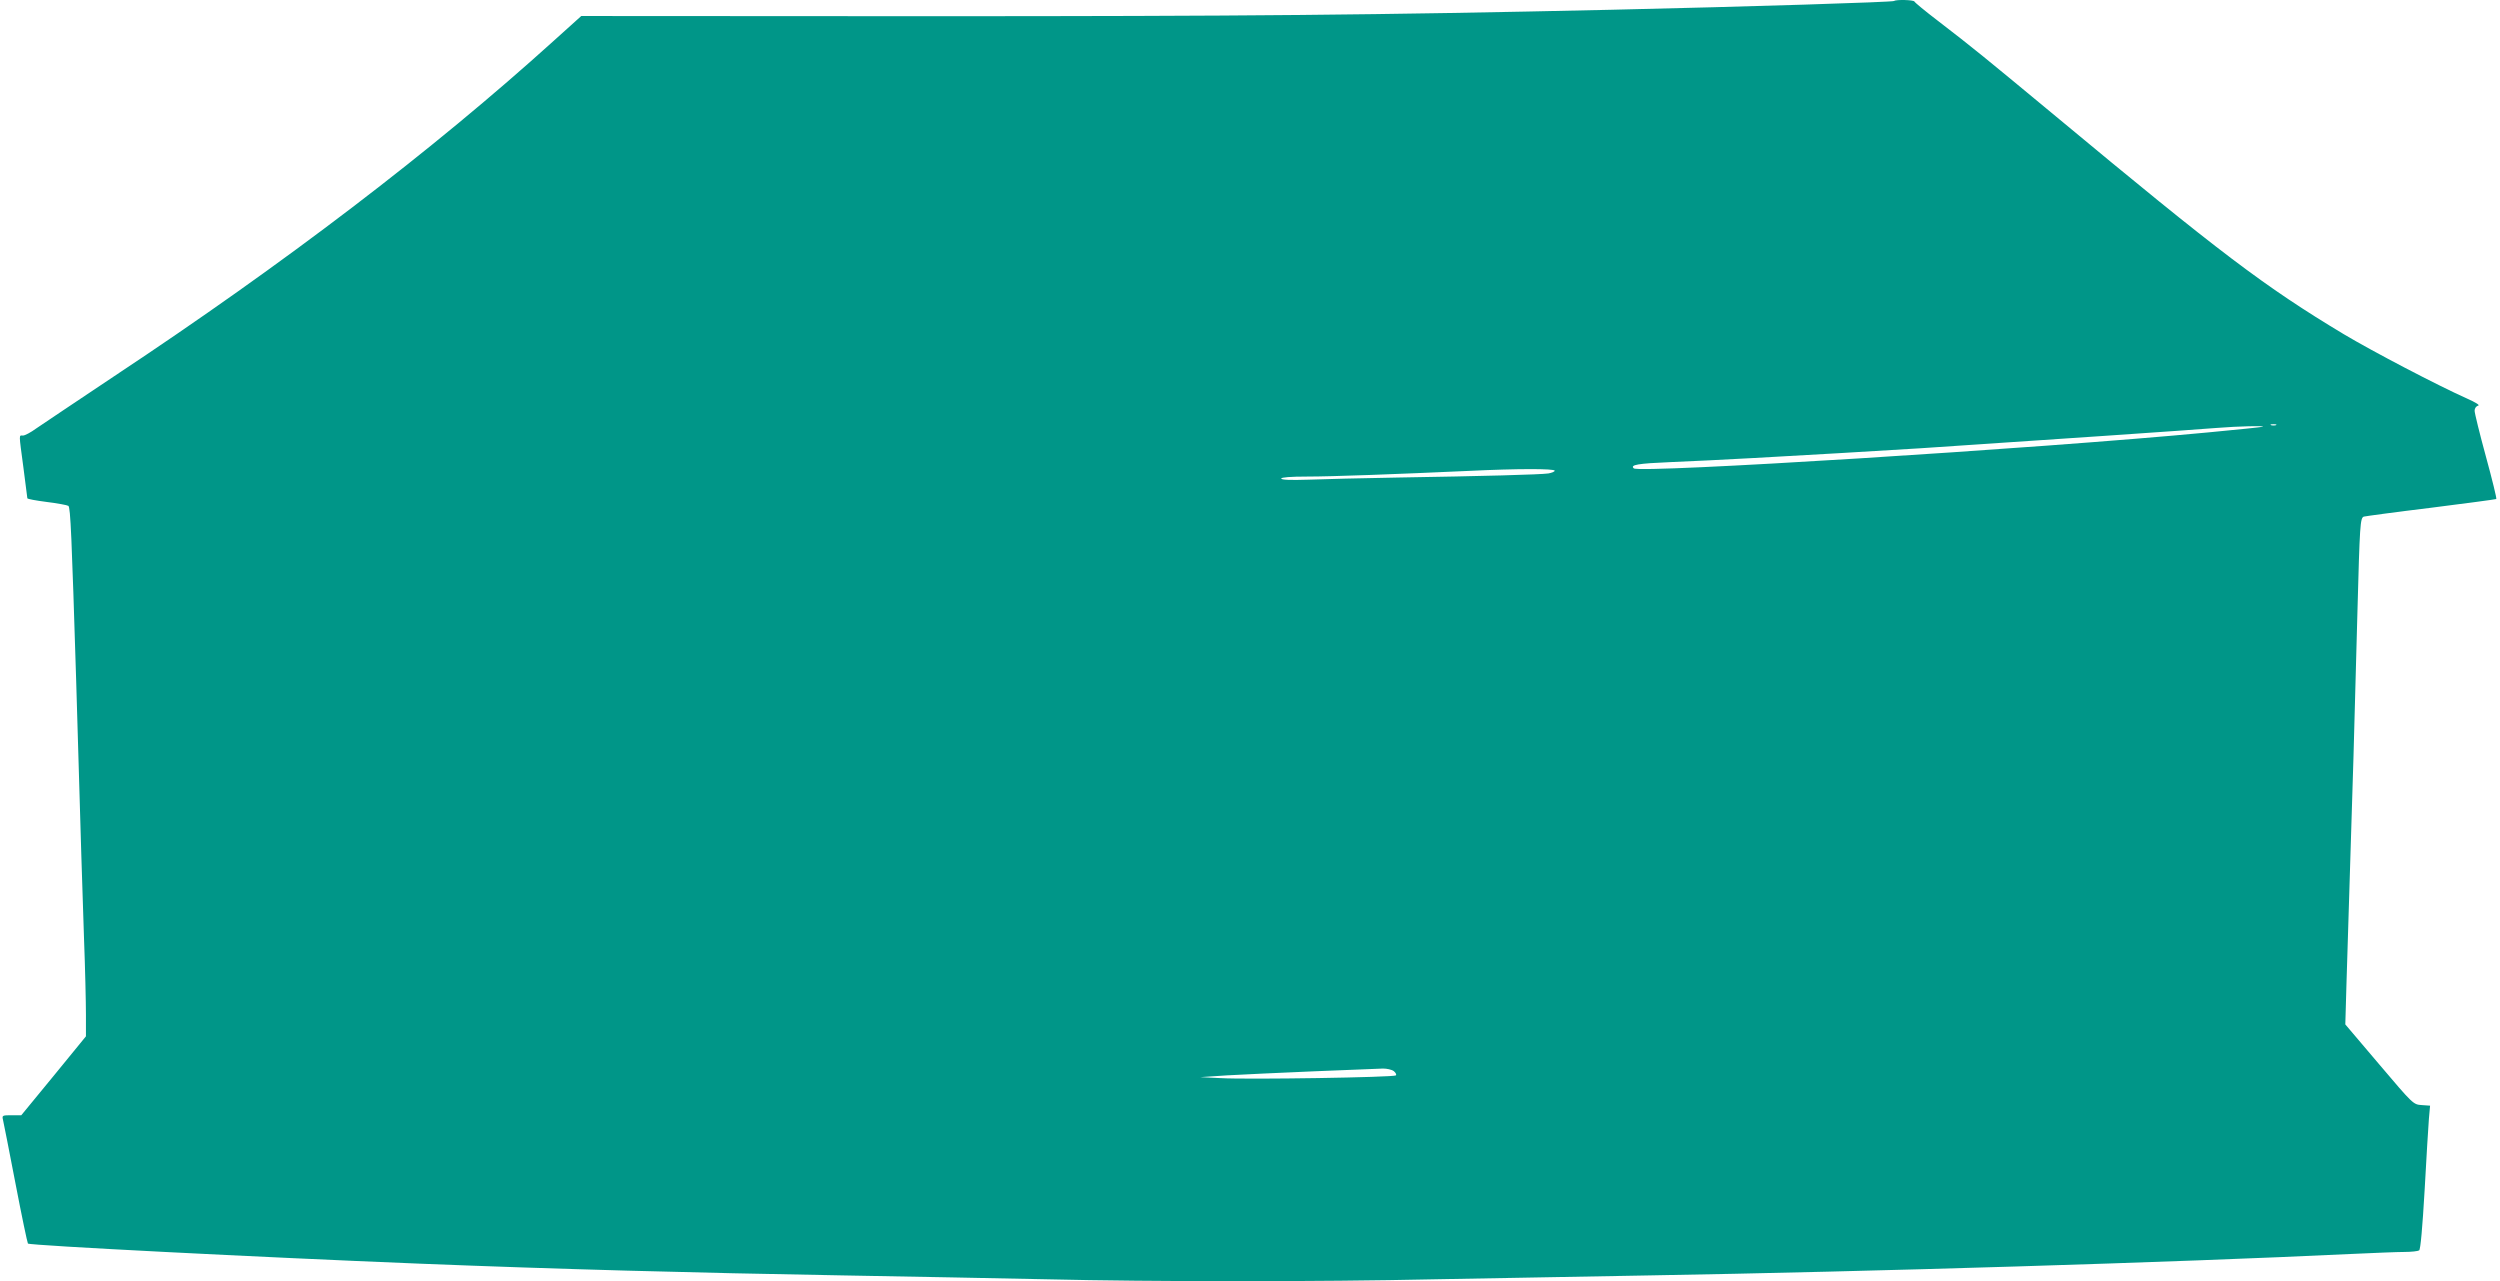 <?xml version="1.0" standalone="no"?>
<!DOCTYPE svg PUBLIC "-//W3C//DTD SVG 20010904//EN"
 "http://www.w3.org/TR/2001/REC-SVG-20010904/DTD/svg10.dtd">
<svg version="1.0" xmlns="http://www.w3.org/2000/svg"
 width="1280pt" height="656pt" viewBox="0 0 1280 656"
 preserveAspectRatio="xMidYMid meet">
<g transform="translate(0,656) scale(0.1,-0.1)"
fill="#009688" stroke="none">
<path d="M9698 6555 c-6 -6 -741 -29 -1448 -45 -1212 -27 -1865 -33 -3510 -33
l-1764 1 -141 -127 c-618 -559 -1376 -1138 -2250 -1717 -192 -128 -372 -249
-400 -268 -27 -20 -58 -36 -67 -36 -22 0 -22 16 2 -165 11 -82 20 -153 20
-156 0 -4 45 -12 99 -19 55 -7 105 -16 111 -20 11 -7 17 -153 40 -895 26 -895
31 -1048 40 -1315 6 -157 10 -335 10 -396 l0 -110 -165 -202 -166 -202 -50 0
c-46 0 -49 -1 -44 -22 3 -13 32 -159 64 -326 32 -167 61 -305 64 -309 10 -10
1183 -70 2007 -103 702 -28 1402 -47 2160 -60 344 -6 816 -15 1050 -20 542
-13 1396 -13 1985 0 253 5 750 14 1105 20 1120 19 2676 66 3595 110 110 5 229
10 265 10 36 0 70 4 76 8 7 4 17 117 28 307 9 165 19 330 22 367 l6 67 -43 3
c-43 3 -44 4 -217 208 l-174 205 6 210 c8 247 22 723 36 1165 5 173 14 504 20
735 12 448 14 484 33 490 7 2 160 23 342 45 181 23 332 43 336 45 3 2 -21 100
-53 217 -32 117 -58 223 -58 235 0 12 7 23 18 26 11 2 -11 16 -58 37 -152 68
-479 239 -630 329 -406 244 -634 417 -1475 1116 -368 305 -419 347 -605 490
-63 48 -116 92 -118 97 -4 9 -95 11 -104 3z m1955 -2172 c-7 -2 -19 -2 -25 0
-7 3 -2 5 12 5 14 0 19 -2 13 -5z m-68 -8 c-5 -2 -131 -15 -280 -29 -883 -84
-2911 -210 -2940 -184 -20 18 20 25 188 32 95 4 287 13 427 21 140 8 338 19
440 25 102 6 289 17 415 25 662 44 1379 93 1515 104 110 9 252 12 235 6z
m-3625 -225 c0 -5 -15 -11 -32 -14 -40 -6 -339 -14 -773 -21 -176 -3 -382 -8
-457 -11 -93 -3 -138 -1 -138 6 0 6 47 10 133 10 124 0 454 12 827 29 248 12
440 12 440 1z m-824 -3074 c10 -8 15 -18 11 -22 -10 -10 -755 -22 -897 -14
l-105 5 135 9 c74 4 277 14 450 21 173 7 331 13 351 14 19 0 44 -5 55 -13z"/>
</g>
</svg>
